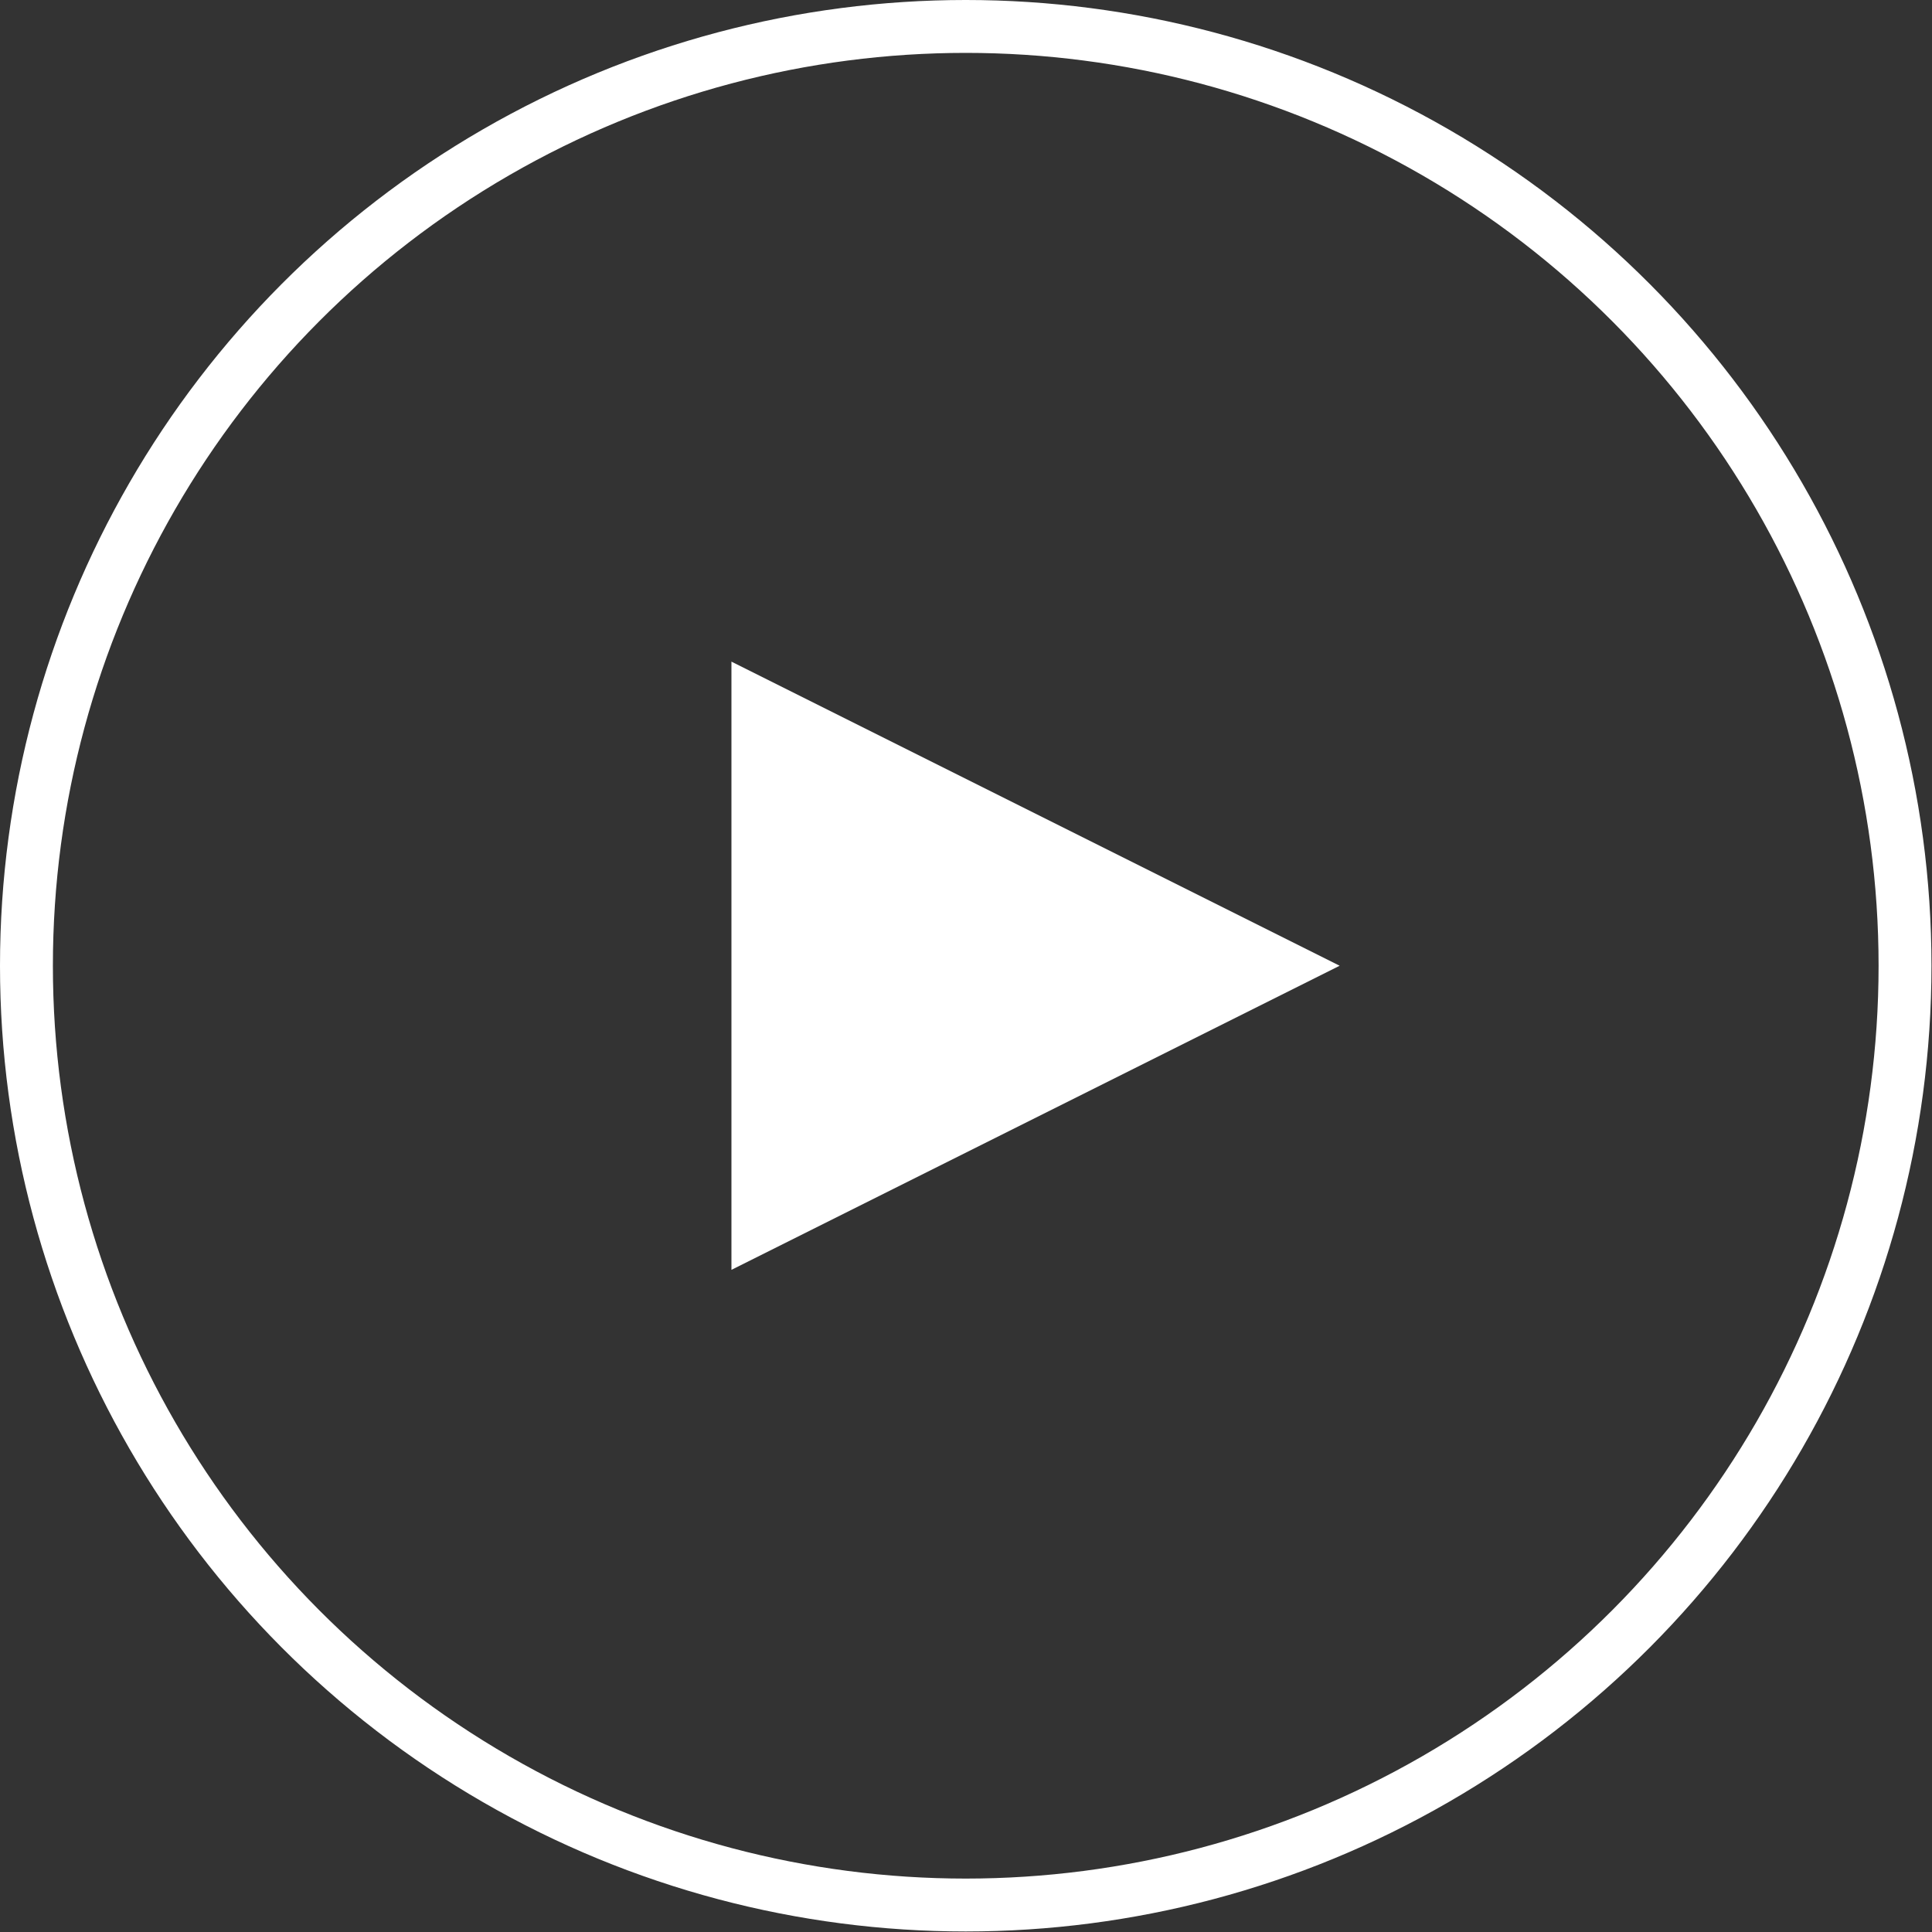 <?xml version="1.0" encoding="UTF-8"?><svg id="_レイヤー_2" xmlns="http://www.w3.org/2000/svg" viewBox="0 0 36.53 36.53"><rect x="0" y="0" width="36.53" height="36.53" fill="#333333" stroke="none"/><defs><style>.cls-1{fill:#fff;}.cls-2{fill:none;stroke:#fff;stroke-miterlimit:10;}</style></defs><g id="works"><g><circle class="cls-2" cx="18.26" cy="18.26" r="17.76"/><polygon class="cls-1" points="25.33 18.26 13.83 24.01 13.83 12.51 25.33 18.26"/></g></g></svg>